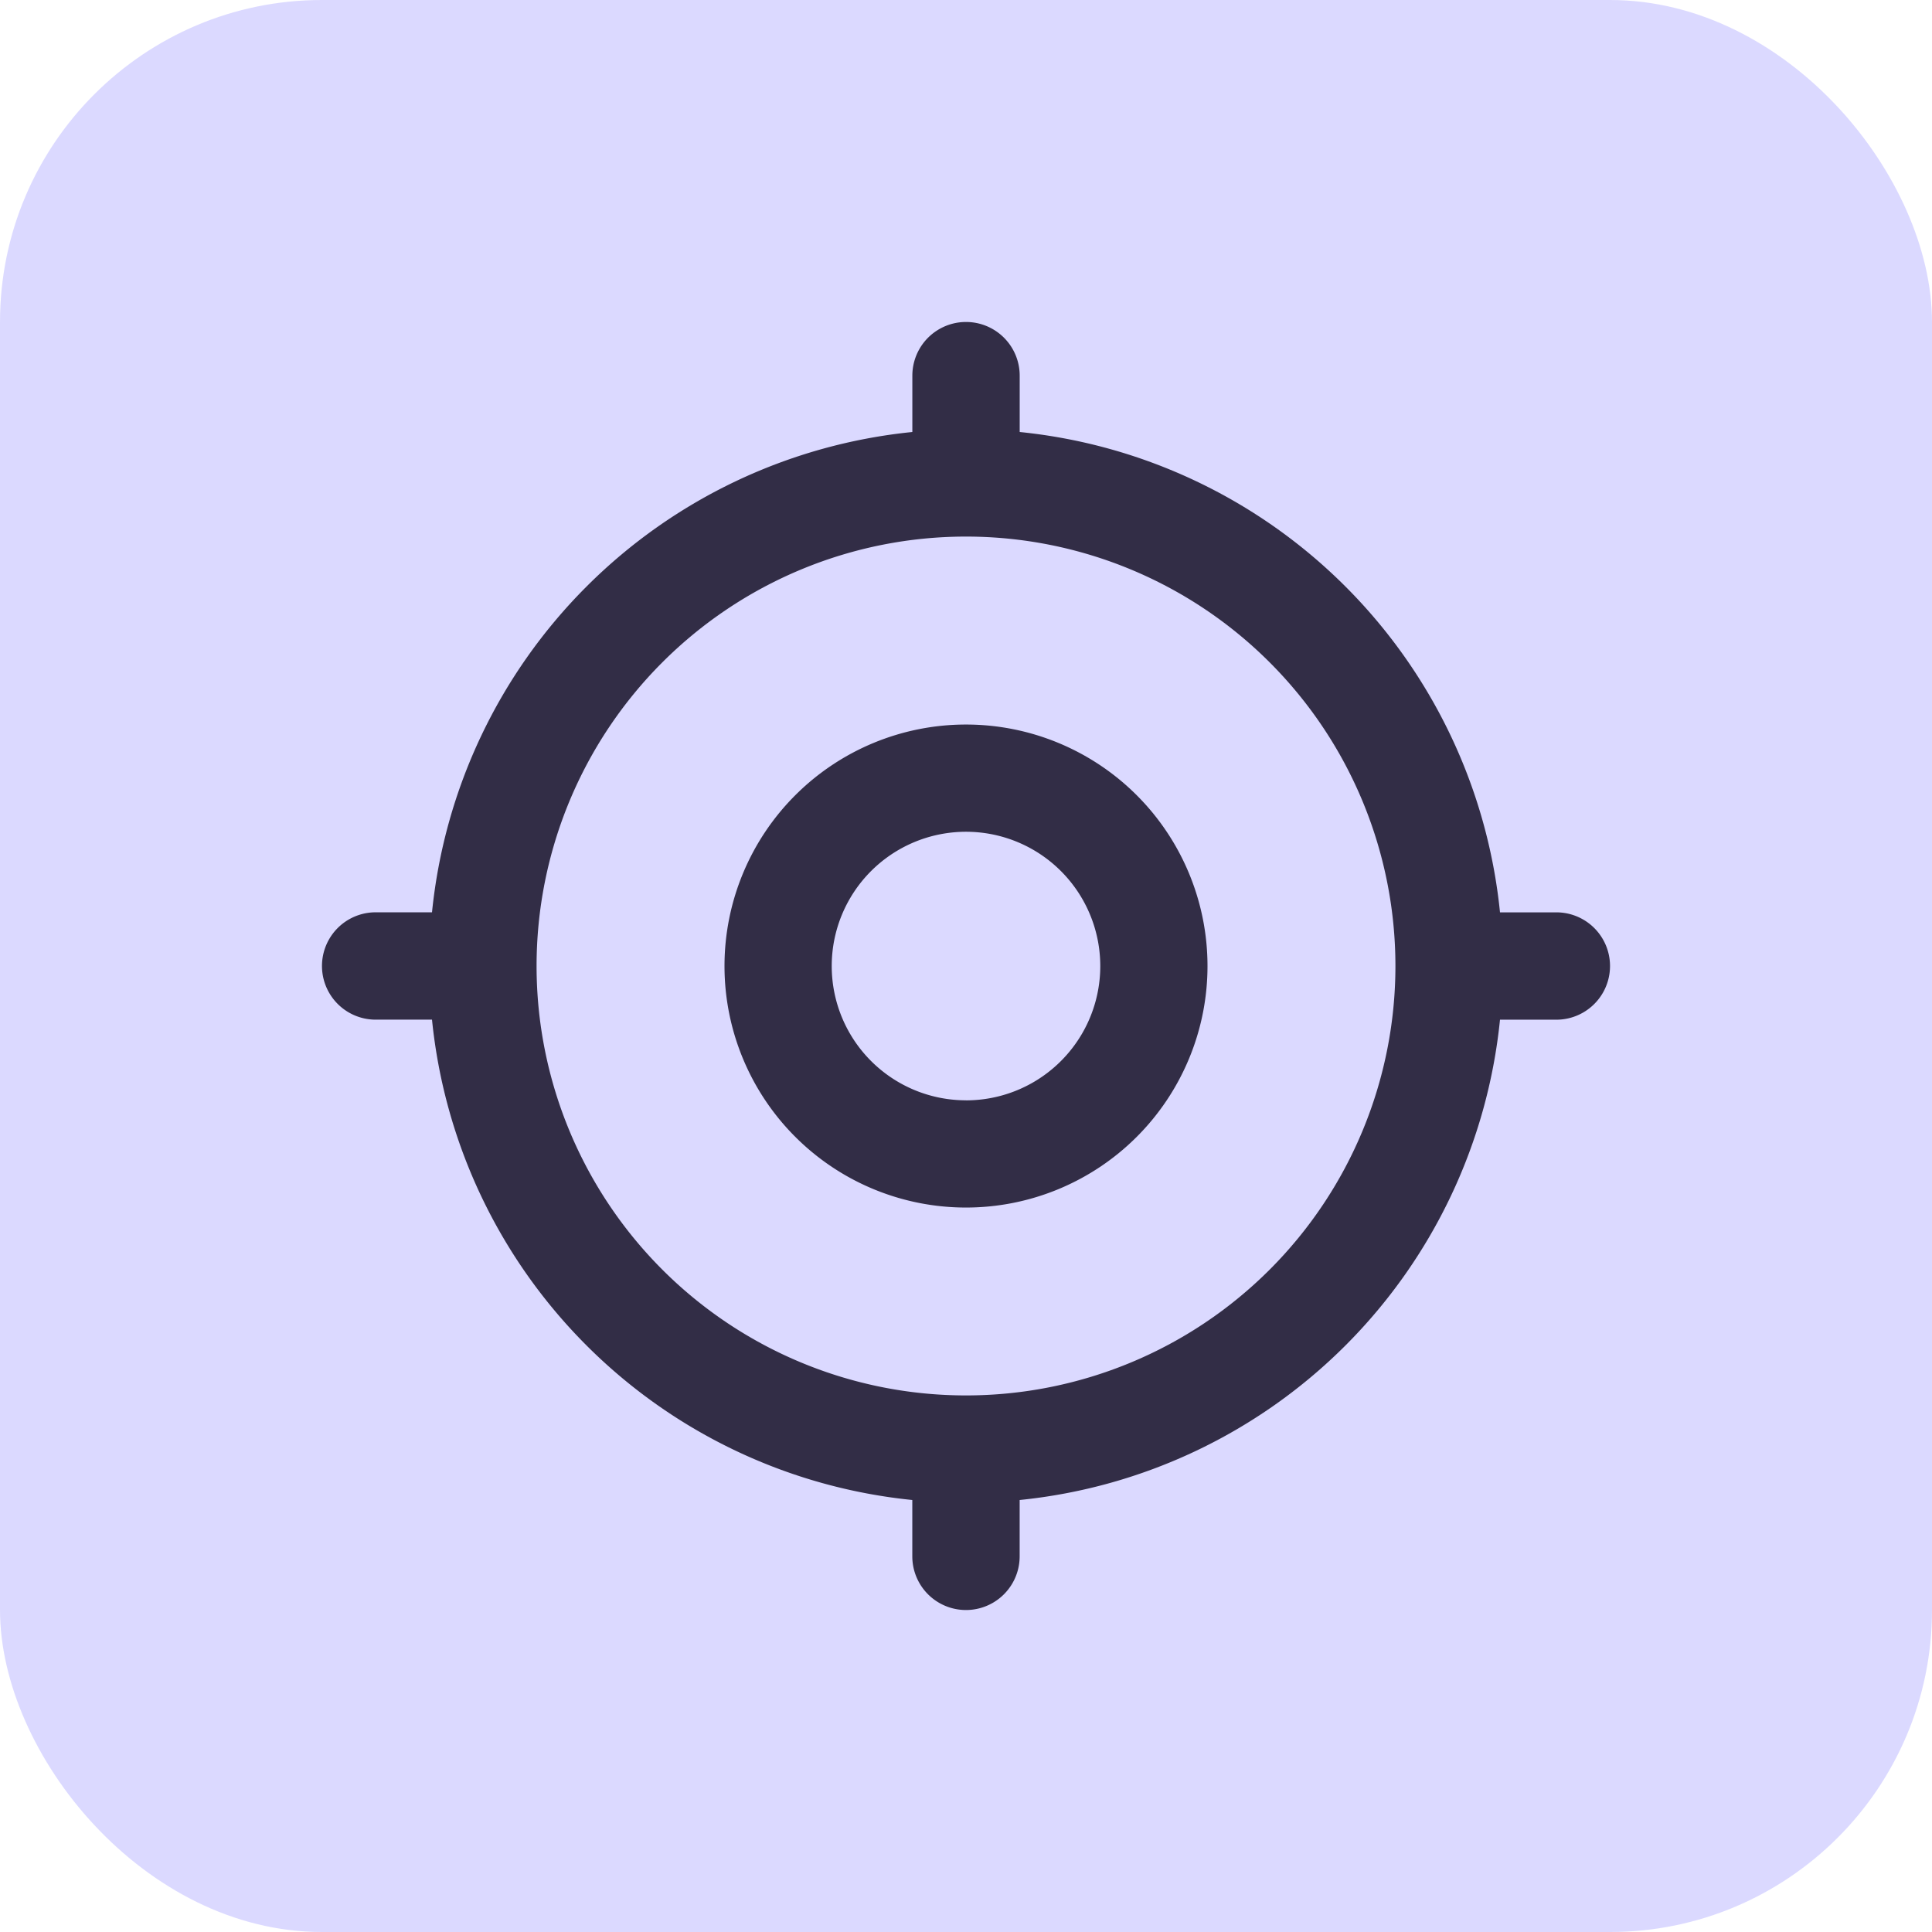 <svg xmlns="http://www.w3.org/2000/svg" width="48" height="48" viewBox="0 0 48 48">
  <g id="ic-loc" transform="translate(-24 -24)">
    <rect id="Rectangle_4086" data-name="Rectangle 4086" width="48" height="48" rx="8" transform="translate(24 24)" fill="#b8b4ff" opacity="0.5"/>
    <g id="location-define-svgrepo-com" transform="translate(32 32)">
      <path id="Path_16236" data-name="Path 16236" d="M13.5,19.5a6,6,0,1,0-6-6A6,6,0,0,0,13.5,19.5Zm0-2.664A3.336,3.336,0,1,1,16.836,13.5,3.336,3.336,0,0,1,13.5,16.837Z" transform="translate(2.5 2.501)" fill="#322d46" fill-rule="evenodd"/>
      <path id="Path_16237" data-name="Path 16237" d="M14.667,1.333a1.333,1.333,0,0,1,2.667,0v1.4A13.338,13.338,0,0,1,29.267,14.667h1.4a1.333,1.333,0,0,1,0,2.667h-1.4A13.338,13.338,0,0,1,17.333,29.267v1.4a1.333,1.333,0,0,1-2.667,0v-1.4A13.338,13.338,0,0,1,2.733,17.333h-1.4a1.333,1.333,0,0,1,0-2.667h1.4A13.338,13.338,0,0,1,14.667,2.733ZM16,26.669A10.669,10.669,0,1,1,26.669,16,10.669,10.669,0,0,1,16,26.669Z" transform="translate(0)" fill="#322d46" fill-rule="evenodd"/>
    </g>
  </g>
</svg>
